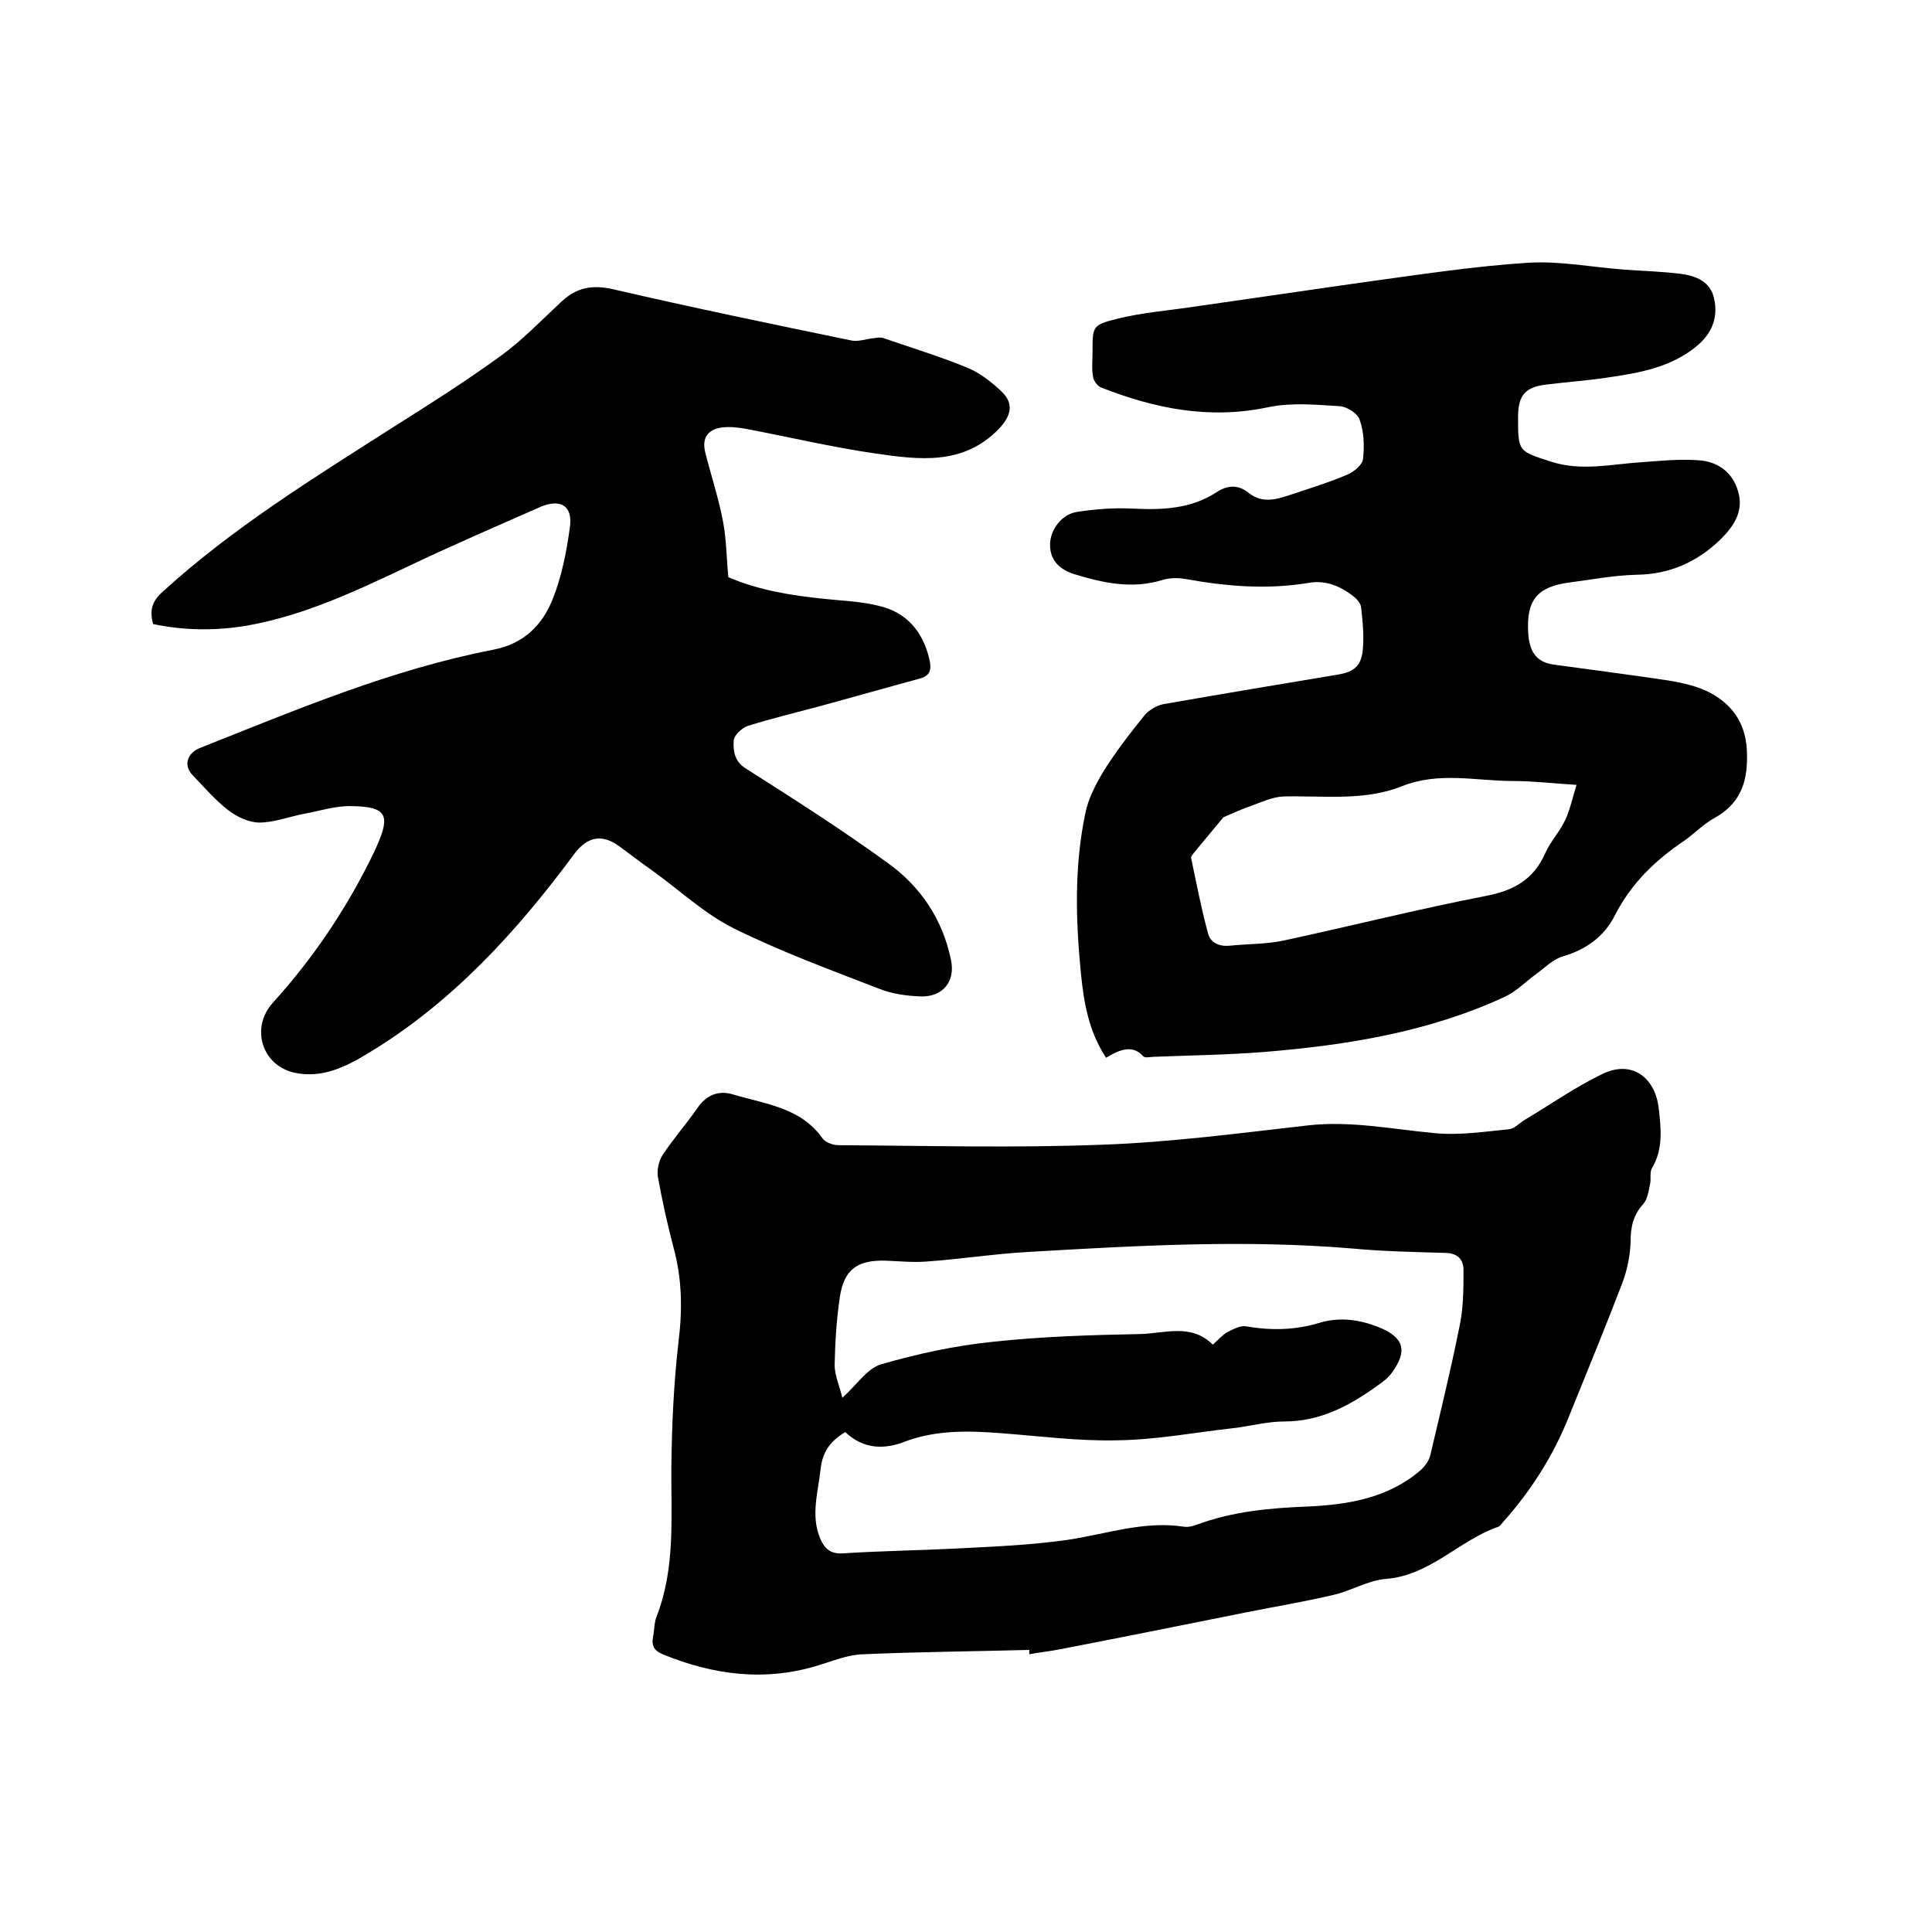 <svg enable-background="new 0 0 400 400" viewBox="0 0 400 400" xmlns="http://www.w3.org/2000/svg"><path d="m213.1 341.6c-11.5.3-23 .4-34.5.9-3.1.1-6.2 1.4-9.2 2.3-11 3.4-21.7 2-32.2-2.3-1.9-.8-2.3-1.9-2-3.6.3-1.3.2-2.8.7-4.1 4-10.2 3-20.8 3.1-31.3.1-8.6.5-17.3 1.5-25.9.8-6.5.7-12.8-1-19.1-1.3-4.9-2.4-9.9-3.3-14.9-.2-1.4.2-3.3 1-4.5 2.2-3.3 4.9-6.4 7.2-9.7 1.9-2.8 4.5-3.7 7.4-2.8 6.7 2 14 2.7 18.5 9.1.6.8 2.1 1.4 3.3 1.4 18.2.1 36.4.6 54.6-.1 14.2-.5 28.5-2.4 42.6-4 8.9-1 17.5.8 26.2 1.6 5.1.5 10.3-.3 15.4-.8 1.1-.1 2.1-1.2 3.2-1.9 5.4-3.2 10.6-6.9 16.3-9.6 5.8-2.8 10.7.6 11.5 7 .5 4.3 1 8.6-1.4 12.6-.5.9-.1 2.3-.4 3.4-.3 1.4-.5 3-1.4 4-2.1 2.3-2.6 4.8-2.6 7.8-.1 2.9-.7 5.8-1.7 8.5-3.6 9.4-7.4 18.6-11.2 28-3.2 7.9-7.7 15-13.4 21.4-.4.4-.7 1-1.1 1.1-8.1 2.8-14.1 10.1-23.3 10.8-3.7.3-7.2 2.5-10.8 3.3-5.9 1.4-12 2.4-18 3.6-12.9 2.6-25.9 5.2-38.8 7.7-2.1.4-4.1.6-6.2 1 0-.2 0-.6 0-.9zm-38.1-45.1c-3.2 1.9-4.7 4.2-5.1 7.6-.5 4.8-2.1 9.6-.1 14.4.9 2.1 2.1 3.3 4.8 3.1 7.8-.5 15.6-.6 23.5-1 7.7-.4 15.4-.7 23-1.8 8-1.2 15.8-4 24.1-2.7.8.1 1.7-.1 2.5-.4 7.5-2.8 15.3-3.5 23.3-3.8 8.3-.4 16.5-1.8 23.1-7.5.9-.8 1.7-1.9 2-3 2.1-8.9 4.3-17.9 6.1-26.9.8-3.8.8-7.7.8-11.6 0-2.3-1.4-3.5-3.9-3.5-6.3-.2-12.7-.3-19-.9-22.4-1.9-44.8-.6-67.2.7-7.1.4-14.1 1.5-21.2 2-2.8.2-5.7-.1-8.5-.2-5.7-.1-8.4 1.8-9.3 7.4-.7 4.7-1 9.4-1.1 14.2 0 2.1 1 4.3 1.6 6.8 3-2.7 5.1-6 7.9-6.9 7.6-2.2 15.4-3.9 23.3-4.7 10.1-1.1 20.3-1.4 30.4-1.6 5.1-.1 10.6-2.3 15.1 2.2 1.1-1 2-2 3-2.6 1.2-.6 2.7-1.4 3.9-1.2 5.1.9 10.1.8 15.1-.7 4.2-1.3 8.4-.7 12.4.9 5.2 2.1 6 4.9 2.6 9.5-.7 1-1.8 1.8-2.8 2.5-5.8 4.2-11.9 7.5-19.4 7.5-3.6 0-7.1 1-10.7 1.4-8 .9-15.9 2.4-23.9 2.5-8.1.2-16.2-.9-24.4-1.5-6.5-.5-12.9-.6-19.1 1.6-4.6 1.9-9 1.8-12.8-1.8z"/><path d="m229 219c-3.6-5.5-4.6-11.4-5.2-17.4-1.1-11.1-1.4-22.2.9-33.2.6-3 2.1-5.9 3.7-8.6 2.5-4 5.4-7.8 8.4-11.5.9-1.2 2.6-2.2 4-2.5 12-2.1 24-4.1 36-6.1 3.8-.6 5.2-2 5.4-5.8.2-2.7-.1-5.5-.4-8.2-.1-.7-.7-1.5-1.3-2-2.8-2.3-6-3.7-9.7-3-8.5 1.4-16.9.7-25.2-.8-1.6-.3-3.4-.3-5 .2-6.2 1.9-12.2.6-18.1-1.2-2.9-.9-5.1-2.7-5.1-6.1 0-3.1 2.4-6.3 5.5-6.8 3.8-.6 7.8-.9 11.6-.7 6.1.3 12 .1 17.4-3.4 2.1-1.4 4.4-1.7 6.7.2 2.9 2.3 6 1.2 9 .2 3.9-1.3 7.8-2.5 11.5-4.1 1.3-.6 3-2 3.1-3.2.3-2.7.2-5.6-.7-8.1-.4-1.3-2.6-2.7-4.1-2.8-4.9-.3-10-.8-14.8.2-12.2 2.6-23.5.3-34.7-4.1-.7-.3-1.5-1.4-1.6-2.2-.3-1.7-.1-3.4-.1-5.1 0-5.3-.1-5.6 5.1-6.9s10.6-1.7 15.9-2.5c12-1.7 24-3.5 36.1-5.2 11-1.5 22-3.2 33.1-3.9 6.5-.4 13.1.9 19.6 1.4 4 .3 8 .4 12 .9 3.1.4 6.2 1.6 6.9 5.2.8 3.6-.3 6.8-3.2 9.4-5.5 4.8-12.3 5.9-19.1 6.9-4.1.6-8.2.9-12.3 1.4-4.5.5-6 2.2-6 6.7 0 7.2 0 7.1 6.9 9.3 6.2 2 12.4.5 18.6.1 4-.3 8-.7 12-.4 3.9.3 7 2.5 8.1 6.6 1.1 4-.9 7-3.7 9.8-4.9 4.7-10.5 7.2-17.4 7.3-4.6.1-9.2 1-13.9 1.6-6.7.9-8.9 3.7-8.5 10.4.2 3.5 1.4 6.1 5.3 6.6 7.9 1.1 15.9 2.1 23.8 3.3 3 .5 6.1 1.2 8.7 2.6 4.9 2.7 7.5 6.8 7.5 12.9.1 5.9-1.6 10.1-6.8 13-2.2 1.2-4 3.1-6.1 4.6-6.1 4.1-11.1 8.9-14.5 15.6-2.2 4.3-5.9 7-10.7 8.4-2.1.6-3.8 2.4-5.6 3.7-2.2 1.6-4.1 3.6-6.5 4.7-15.8 7.3-32.7 10-49.8 11.4-7.6.6-15.2.7-22.8 1-.7 0-1.8.3-2.2-.1-2.2-2.5-4.9-1.4-7.7.3zm24.3-49.8c-2 2.4-4 4.8-5.9 7.1-.3.4-.8.9-.8 1.3 1.1 5.2 2.1 10.5 3.5 15.6.5 2 2.3 2.8 4.5 2.6 3.8-.4 7.7-.3 11.3-1.1 13.9-3 27.8-6.5 41.7-9.2 5.8-1.1 9.9-3.4 12.3-8.8 1.1-2.5 3.1-4.6 4.2-7 1-2.2 1.5-4.6 2.3-7.2-4.9-.3-9-.8-13.1-.8-7.7 0-15.4-2-23.1 1.1-7.8 3.1-16.3 1.9-24.5 2.1-2.3.1-4.6 1.2-6.8 2-1.8.6-3.7 1.5-5.6 2.3z"/><path d="m31.7 129.2c-.8-2.9-.2-4.8 2.1-6.8 14.4-13.1 30.9-23.3 47.2-33.7 7.6-4.8 15.2-9.6 22.5-14.9 4.6-3.3 8.6-7.5 12.8-11.4 3.1-2.9 6.4-3.5 10.7-2.5 16.4 3.8 32.8 7.2 49.3 10.6 1.5.3 3.2-.4 4.8-.5.6-.1 1.3-.2 1.8 0 5.8 2 11.7 3.8 17.3 6.1 2.7 1.1 5.1 3 7.2 5 2.6 2.5 1.9 5-.5 7.6-7.4 7.7-16.5 6.5-25.6 5.2-9-1.3-17.8-3.4-26.8-5.1-1.6-.3-3.4-.5-5-.3-3 .4-4.2 2.2-3.5 5.1 1.2 4.8 2.8 9.6 3.7 14.4.7 3.7.7 7.5 1.1 11.5 6.2 2.7 13.1 3.8 20 4.5 3.7.4 7.4.5 11 1.4 5.8 1.3 9.2 5.2 10.6 11 .5 2.1.3 3.5-2 4.1-7 1.9-14 3.9-21 5.8-4.9 1.3-9.8 2.5-14.6 4-1.2.4-2.9 2-2.9 3.1-.1 2 .1 4.2 2.5 5.7 9.9 6.3 19.8 12.6 29.3 19.5 6.9 4.9 11.5 11.8 13.2 20.2.9 4.3-1.6 7.6-6.2 7.5-2.9-.1-6-.5-8.7-1.6-10.1-3.9-20.4-7.7-30.1-12.5-6-3-11.1-7.8-16.5-11.7-2.4-1.7-4.8-3.5-7.2-5.3-3.6-2.6-6.6-2-9.3 1.6-12 16.2-25.4 30.9-42.9 41.4-4.5 2.7-9.3 5.1-15 3.9-6.8-1.5-9.2-9.3-4.5-14.5 8.6-9.5 15.6-20 21.1-31.5.1-.3.3-.6.4-.9 2.9-6.5 2-8.2-5.2-8.3-3.3-.1-6.6 1-9.9 1.6-3.1.6-6.2 1.8-9.2 1.8-2.2 0-4.7-1.2-6.5-2.6-2.7-2.1-5-4.8-7.4-7.3-1.8-1.9-1.1-4.4 1.5-5.5 19.9-7.9 39.7-16.3 60.9-20.4 6.2-1.2 10.1-5.1 12.2-10.4 1.9-4.7 2.9-9.9 3.6-15 .6-4.3-1.9-5.9-6-4.2-9.3 4.1-18.6 8.1-27.8 12.5-10.6 5-21.2 10-32.9 12.1-6.4 1.1-13 1.1-19.6-.3z"/></svg>